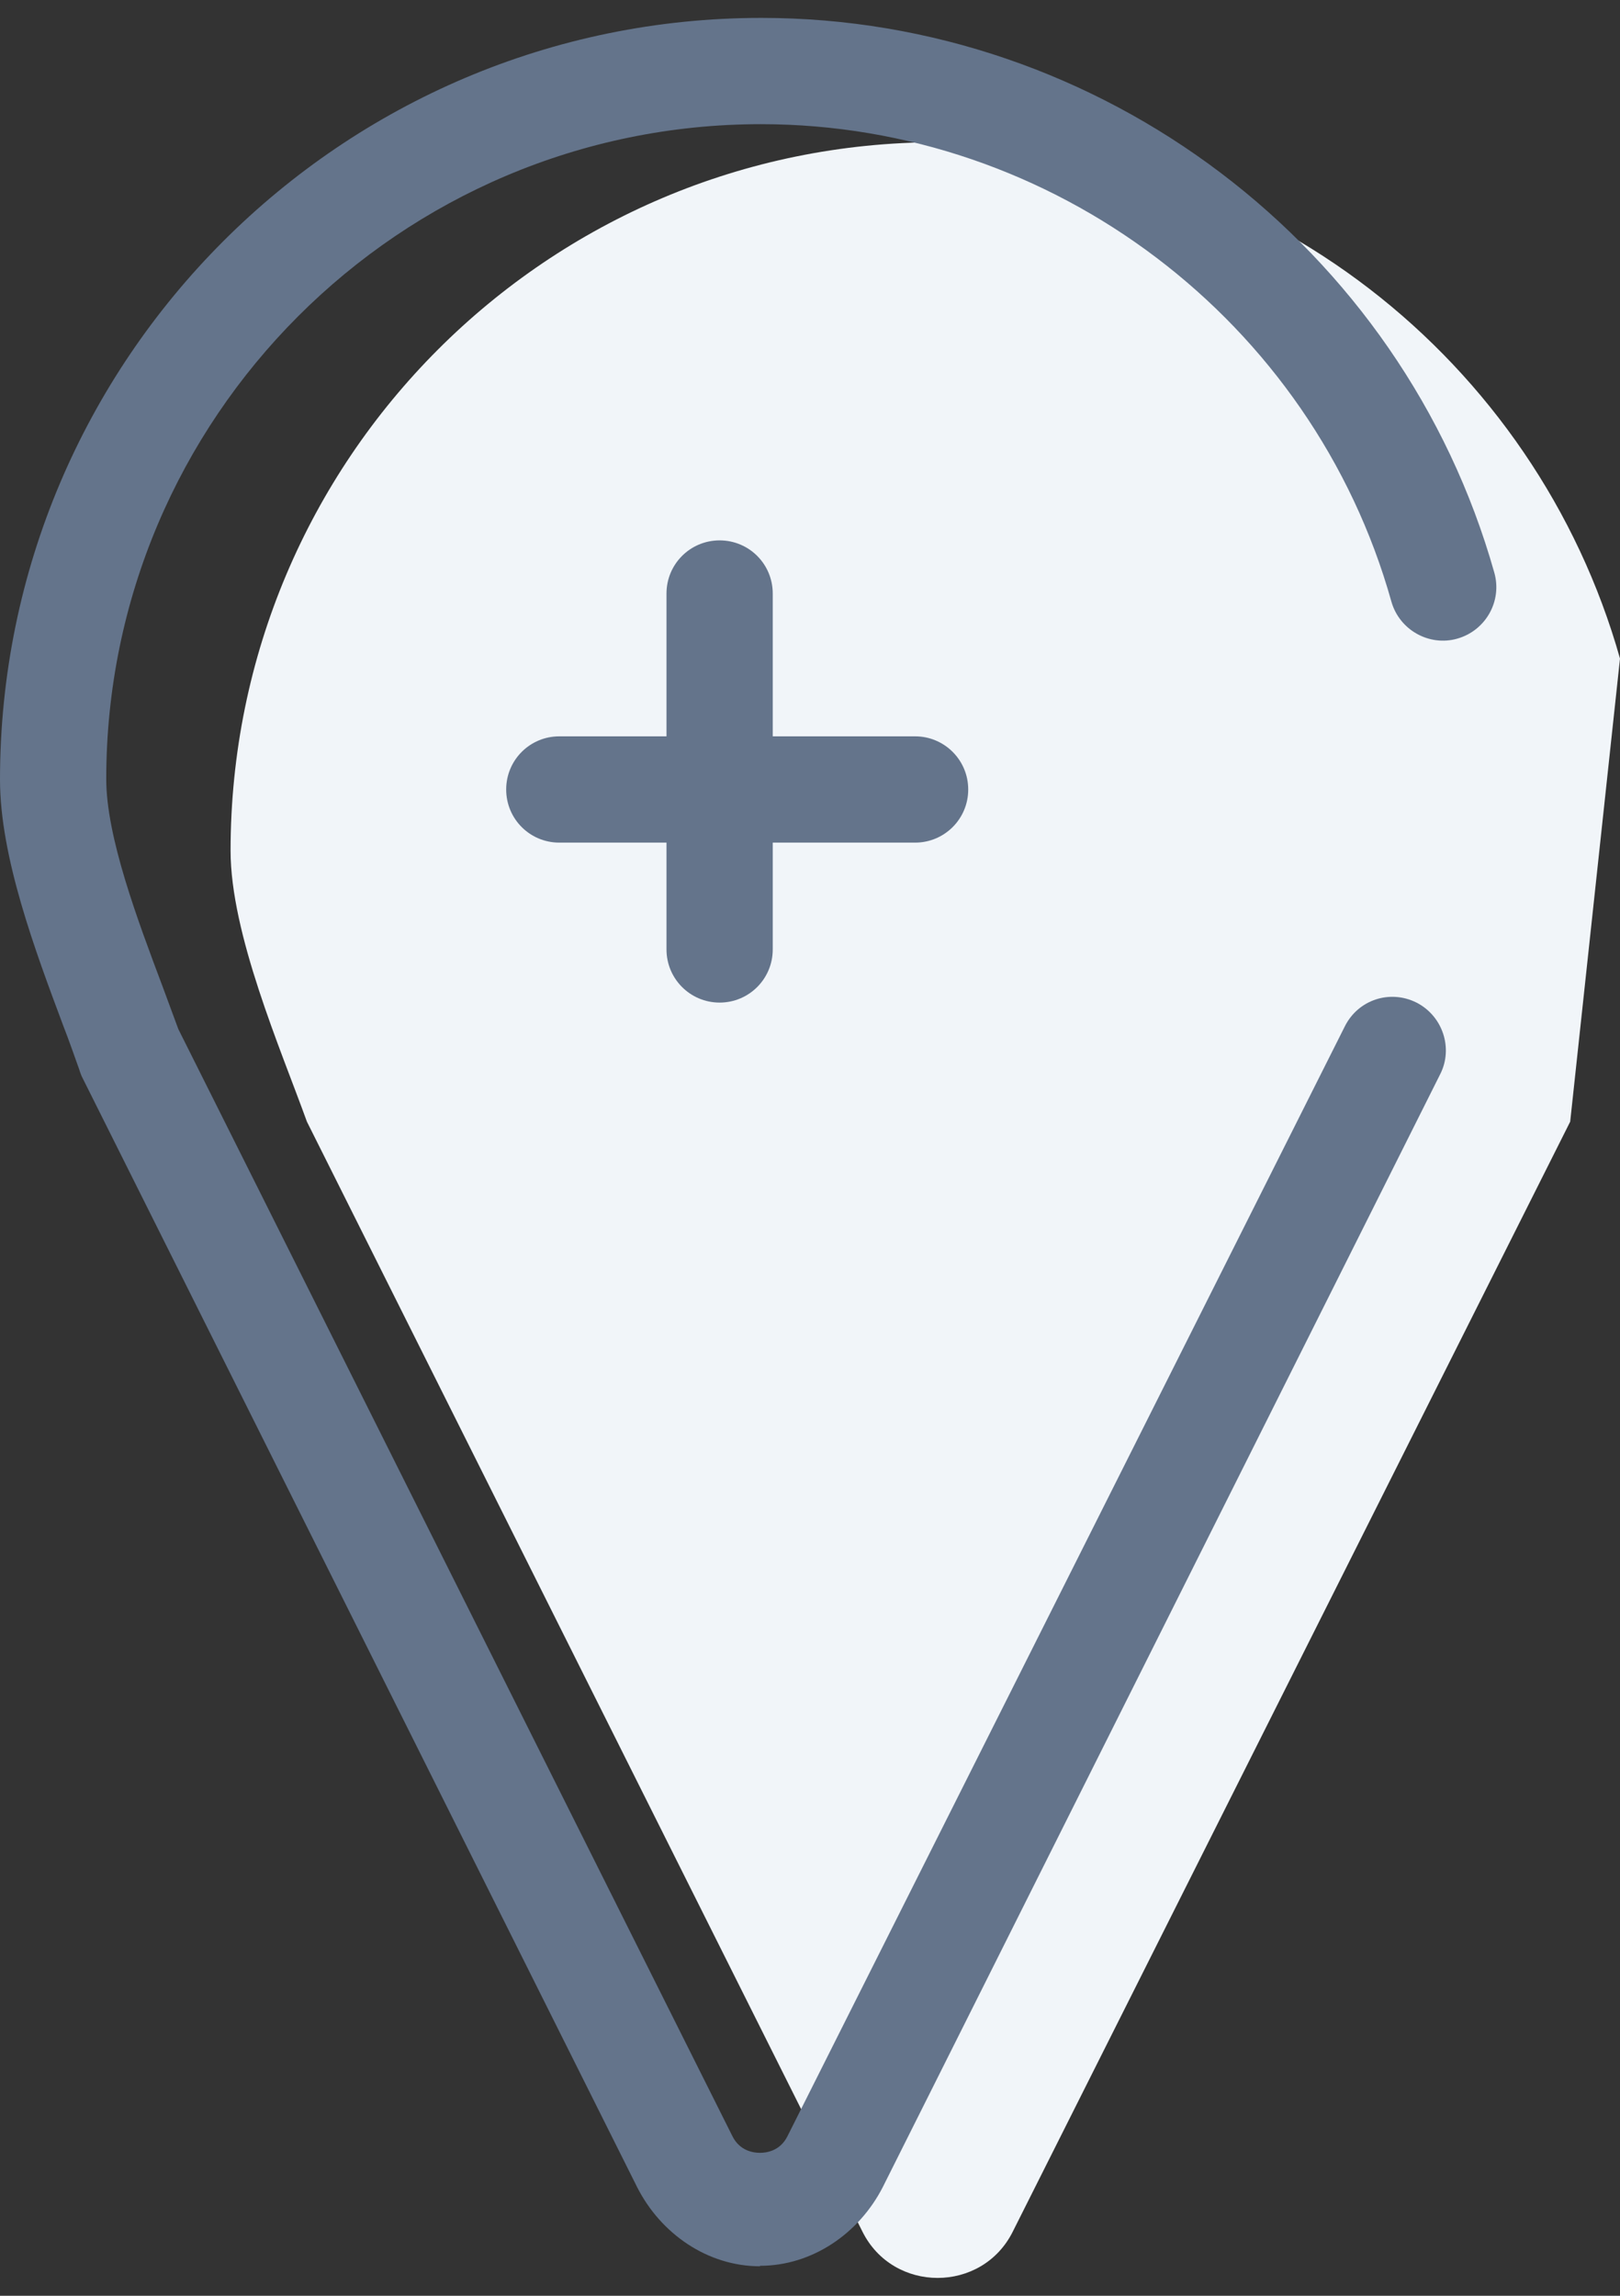 <svg width="24" height="34" viewBox="0 0 24 34" fill="none" xmlns="http://www.w3.org/2000/svg">
<rect x="0" y="0" width="24" height="34" fill="#333333" stroke="none"/>
<path d="M24 9.753C22.756 5.346 18.708 2.106 13.901 2.106C8.11 2.106 3.416 6.801 3.416 12.599C3.416 13.829 4.153 15.523 4.547 16.612L12.777 33.05C13.233 33.964 14.548 33.964 15.004 33.05L23.262 16.612" fill="#F1F5F9"/>
<path d="M11.259 33.563C10.486 33.563 9.79 33.085 9.438 32.389L1.209 15.937C1.209 15.937 1.181 15.867 1.174 15.839C1.103 15.642 1.026 15.417 0.935 15.185C0.52 14.075 0 12.69 0 11.545C0 5.325 5.06 0.265 11.28 0.265C16.311 0.265 20.774 3.646 22.138 8.481C22.257 8.902 22.011 9.338 21.59 9.458C21.175 9.577 20.732 9.331 20.613 8.909C19.446 4.749 15.602 1.839 11.273 1.839C5.924 1.839 1.574 6.19 1.574 11.538C1.574 12.395 2.038 13.625 2.411 14.616C2.495 14.841 2.572 15.052 2.642 15.241L10.851 31.637C10.963 31.862 11.174 31.883 11.259 31.883C11.343 31.883 11.554 31.862 11.666 31.637L19.924 15.199C20.121 14.806 20.591 14.651 20.985 14.848C21.372 15.045 21.533 15.523 21.336 15.909L13.079 32.389C12.727 33.078 12.032 33.556 11.259 33.556V33.563Z" fill="#64748B"/>
<path d="M10.661 14.848C10.226 14.848 9.874 14.496 9.874 14.061V8.79C9.874 8.354 10.226 8.003 10.661 8.003C11.097 8.003 11.448 8.354 11.448 8.79V14.061C11.448 14.496 11.097 14.848 10.661 14.848Z" fill="#64748B"/>
<path d="M13.557 12.479H8.286C7.85 12.479 7.499 12.128 7.499 11.692C7.499 11.257 7.85 10.905 8.286 10.905H13.557C13.992 10.905 14.344 11.257 14.344 11.692C14.344 12.128 13.992 12.479 13.557 12.479Z" fill="#64748B"/>
</svg>
